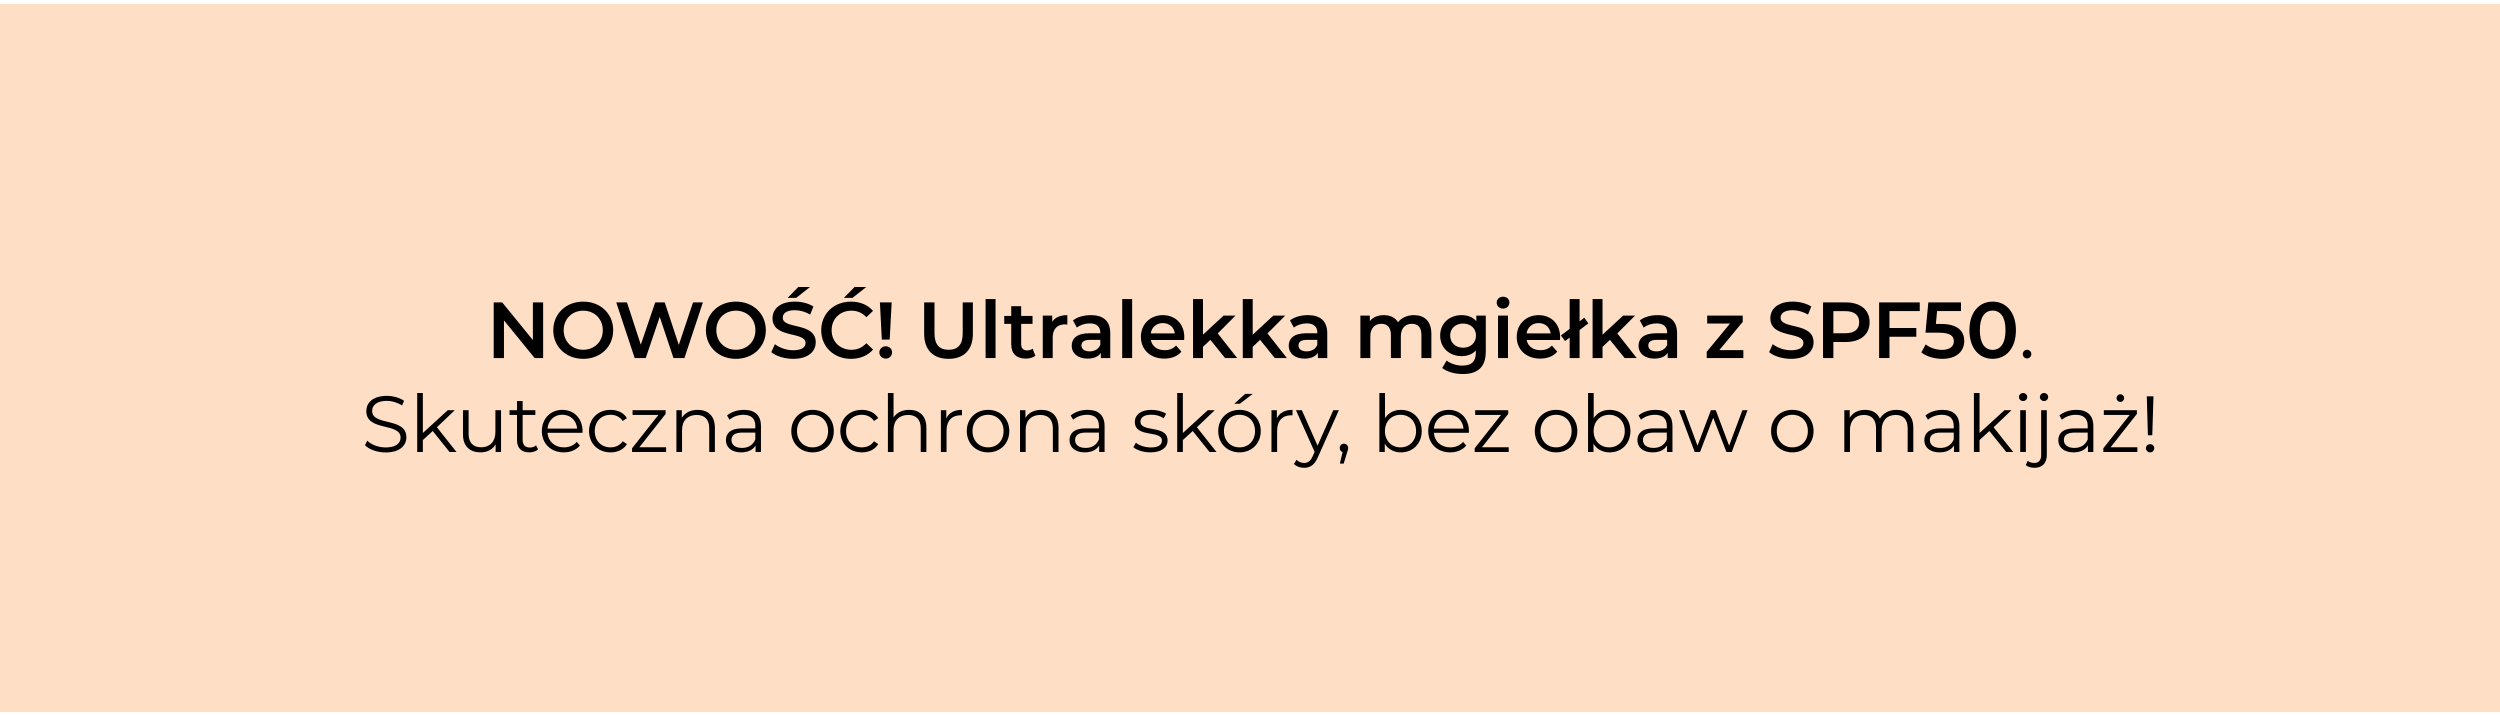 <svg width="346" height="99" viewBox="0 0 346 99" fill="none" xmlns="http://www.w3.org/2000/svg">
<path d="M0 0.554H346V98.554H0V0.554Z" fill="#FEDEC5"/>
<path d="M73.751 41.854H75.17V49.554H73.993L69.747 44.34V49.554H68.328V41.854H69.505L73.751 47.068V41.854Z" fill="black"/>
<path d="M80.72 49.664C78.333 49.664 76.573 47.981 76.573 45.704C76.573 43.427 78.333 41.744 80.72 41.744C83.107 41.744 84.867 43.416 84.867 45.704C84.867 47.992 83.107 49.664 80.72 49.664ZM80.72 48.41C82.271 48.41 83.426 47.277 83.426 45.704C83.426 44.131 82.271 42.998 80.72 42.998C79.169 42.998 78.014 44.131 78.014 45.704C78.014 47.277 79.169 48.41 80.72 48.41Z" fill="black"/>
<path d="M95.915 41.854H97.279L94.727 49.554H93.209L91.306 43.856L89.37 49.554H87.841L85.289 41.854H86.774L88.688 47.706L90.679 41.854H91.999L93.946 47.739L95.915 41.854Z" fill="black"/>
<path d="M101.845 49.664C99.458 49.664 97.698 47.981 97.698 45.704C97.698 43.427 99.458 41.744 101.845 41.744C104.232 41.744 105.992 43.416 105.992 45.704C105.992 47.992 104.232 49.664 101.845 49.664ZM101.845 48.41C103.396 48.41 104.551 47.277 104.551 45.704C104.551 44.131 103.396 42.998 101.845 42.998C100.294 42.998 99.139 44.131 99.139 45.704C99.139 47.277 100.294 48.41 101.845 48.41Z" fill="black"/>
<path d="M109.004 41.227L110.489 39.72H112.106L110.192 41.227H109.004ZM109.785 49.664C108.586 49.664 107.387 49.29 106.749 48.74L107.244 47.629C107.86 48.124 108.839 48.476 109.785 48.476C110.984 48.476 111.49 48.047 111.49 47.475C111.49 45.814 106.914 46.903 106.914 44.043C106.914 42.8 107.904 41.744 110.016 41.744C110.94 41.744 111.908 41.986 112.579 42.426L112.128 43.537C111.435 43.13 110.676 42.932 110.005 42.932C108.817 42.932 108.333 43.394 108.333 43.977C108.333 45.616 112.898 44.549 112.898 47.376C112.898 48.608 111.897 49.664 109.785 49.664Z" fill="black"/>
<path d="M116.791 41.227L118.276 39.72H119.893L117.979 41.227H116.791ZM117.77 49.664C115.416 49.664 113.656 48.003 113.656 45.704C113.656 43.405 115.416 41.744 117.781 41.744C119.035 41.744 120.113 42.195 120.828 43.031L119.904 43.9C119.343 43.295 118.65 42.998 117.847 42.998C116.252 42.998 115.097 44.12 115.097 45.704C115.097 47.288 116.252 48.41 117.847 48.41C118.65 48.41 119.343 48.113 119.904 47.497L120.828 48.377C120.113 49.213 119.035 49.664 117.77 49.664Z" fill="black"/>
<path d="M122.044 47.002L121.78 41.854H123.408L123.133 47.002H122.044ZM122.594 49.631C122.077 49.631 121.703 49.246 121.703 48.773C121.703 48.3 122.077 47.926 122.594 47.926C123.1 47.926 123.463 48.3 123.463 48.773C123.463 49.246 123.1 49.631 122.594 49.631Z" fill="black"/>
<path d="M131.28 49.664C129.168 49.664 127.903 48.443 127.903 46.199V41.854H129.333V46.144C129.333 47.728 130.048 48.41 131.291 48.41C132.534 48.41 133.238 47.728 133.238 46.144V41.854H134.646V46.199C134.646 48.443 133.381 49.664 131.28 49.664Z" fill="black"/>
<path d="M136.407 49.554V41.392H137.782V49.554H136.407Z" fill="black"/>
<path d="M142.913 48.256L143.298 49.235C142.968 49.499 142.473 49.631 141.978 49.631C140.691 49.631 139.954 48.949 139.954 47.651V44.824H138.986V43.724H139.954V42.382H141.329V43.724H142.902V44.824H141.329V47.618C141.329 48.19 141.615 48.498 142.143 48.498C142.429 48.498 142.704 48.421 142.913 48.256Z" fill="black"/>
<path d="M145.628 44.538C146.024 43.922 146.739 43.614 147.718 43.614V44.923C147.597 44.901 147.498 44.89 147.399 44.89C146.354 44.89 145.694 45.506 145.694 46.705V49.554H144.319V43.68H145.628V44.538Z" fill="black"/>
<path d="M150.986 43.614C152.68 43.614 153.659 44.417 153.659 46.111V49.554H152.361V48.839C152.031 49.345 151.393 49.631 150.513 49.631C149.171 49.631 148.324 48.894 148.324 47.871C148.324 46.892 148.984 46.122 150.766 46.122H152.284V46.034C152.284 45.231 151.8 44.758 150.821 44.758C150.161 44.758 149.479 44.978 149.039 45.341L148.5 44.34C149.127 43.856 150.04 43.614 150.986 43.614ZM150.799 48.63C151.47 48.63 152.053 48.322 152.284 47.717V47.035H150.865C149.93 47.035 149.677 47.387 149.677 47.816C149.677 48.311 150.095 48.63 150.799 48.63Z" fill="black"/>
<path d="M155.314 49.554V41.392H156.689V49.554H155.314Z" fill="black"/>
<path d="M163.905 46.65C163.905 46.76 163.894 46.925 163.883 47.057H159.274C159.439 47.915 160.154 48.465 161.177 48.465C161.837 48.465 162.354 48.256 162.772 47.827L163.509 48.674C162.981 49.301 162.156 49.631 161.144 49.631C159.175 49.631 157.899 48.366 157.899 46.617C157.899 44.868 159.186 43.614 160.935 43.614C162.651 43.614 163.905 44.813 163.905 46.65ZM160.935 44.714C160.044 44.714 159.395 45.286 159.263 46.144H162.596C162.486 45.297 161.837 44.714 160.935 44.714Z" fill="black"/>
<path d="M169.549 49.554L167.514 47.035L166.491 48.003V49.554H165.116V41.392H166.491V46.32L169.34 43.68H170.99L168.537 46.144L171.221 49.554H169.549Z" fill="black"/>
<path d="M176.432 49.554L174.397 47.035L173.374 48.003V49.554H171.999V41.392H173.374V46.32L176.223 43.68H177.873L175.42 46.144L178.104 49.554H176.432Z" fill="black"/>
<path d="M181.019 43.614C182.713 43.614 183.692 44.417 183.692 46.111V49.554H182.394V48.839C182.064 49.345 181.426 49.631 180.546 49.631C179.204 49.631 178.357 48.894 178.357 47.871C178.357 46.892 179.017 46.122 180.799 46.122H182.317V46.034C182.317 45.231 181.833 44.758 180.854 44.758C180.194 44.758 179.512 44.978 179.072 45.341L178.533 44.34C179.16 43.856 180.073 43.614 181.019 43.614ZM180.832 48.63C181.503 48.63 182.086 48.322 182.317 47.717V47.035H180.898C179.963 47.035 179.71 47.387 179.71 47.816C179.71 48.311 180.128 48.63 180.832 48.63Z" fill="black"/>
<path d="M195.691 43.614C197.11 43.614 198.1 44.417 198.1 46.188V49.554H196.725V46.364C196.725 45.319 196.241 44.813 195.405 44.813C194.503 44.813 193.876 45.407 193.876 46.573V49.554H192.501V46.364C192.501 45.319 192.017 44.813 191.181 44.813C190.268 44.813 189.652 45.407 189.652 46.573V49.554H188.277V43.68H189.586V44.428C190.026 43.9 190.708 43.614 191.511 43.614C192.369 43.614 193.084 43.933 193.491 44.593C193.964 43.988 194.756 43.614 195.691 43.614Z" fill="black"/>
<path d="M204.322 43.68H205.631V48.663C205.631 50.797 204.52 51.765 202.463 51.765C201.363 51.765 200.274 51.479 199.603 50.929L200.219 49.895C200.736 50.324 201.572 50.599 202.386 50.599C203.684 50.599 204.256 50.005 204.256 48.817V48.509C203.772 49.037 203.079 49.29 202.287 49.29C200.604 49.29 199.317 48.146 199.317 46.441C199.317 44.736 200.604 43.614 202.287 43.614C203.112 43.614 203.838 43.878 204.322 44.461V43.68ZM202.496 48.124C203.53 48.124 204.278 47.442 204.278 46.441C204.278 45.451 203.53 44.78 202.496 44.78C201.451 44.78 200.703 45.451 200.703 46.441C200.703 47.442 201.451 48.124 202.496 48.124Z" fill="black"/>
<path d="M208.021 42.712C207.515 42.712 207.141 42.349 207.141 41.887C207.141 41.425 207.515 41.062 208.021 41.062C208.527 41.062 208.901 41.403 208.901 41.854C208.901 42.338 208.538 42.712 208.021 42.712ZM207.328 49.554V43.68H208.703V49.554H207.328Z" fill="black"/>
<path d="M215.92 46.65C215.92 46.76 215.909 46.925 215.898 47.057H211.289C211.454 47.915 212.169 48.465 213.192 48.465C213.852 48.465 214.369 48.256 214.787 47.827L215.524 48.674C214.996 49.301 214.171 49.631 213.159 49.631C211.19 49.631 209.914 48.366 209.914 46.617C209.914 44.868 211.201 43.614 212.95 43.614C214.666 43.614 215.92 44.813 215.92 46.65ZM212.95 44.714C212.059 44.714 211.41 45.286 211.278 46.144H214.611C214.501 45.297 213.852 44.714 212.95 44.714Z" fill="black"/>
<path d="M219.826 44.758L218.616 45.671V49.554H217.241V46.716L216.603 47.2L216.031 46.43L217.241 45.517V41.392H218.616V44.472L219.265 43.977L219.826 44.758Z" fill="black"/>
<path d="M224.848 49.554L222.813 47.035L221.79 48.003V49.554H220.415V41.392H221.79V46.32L224.639 43.68H226.289L223.836 46.144L226.52 49.554H224.848Z" fill="black"/>
<path d="M229.435 43.614C231.129 43.614 232.108 44.417 232.108 46.111V49.554H230.81V48.839C230.48 49.345 229.842 49.631 228.962 49.631C227.62 49.631 226.773 48.894 226.773 47.871C226.773 46.892 227.433 46.122 229.215 46.122H230.733V46.034C230.733 45.231 230.249 44.758 229.27 44.758C228.61 44.758 227.928 44.978 227.488 45.341L226.949 44.34C227.576 43.856 228.489 43.614 229.435 43.614ZM229.248 48.63C229.919 48.63 230.502 48.322 230.733 47.717V47.035H229.314C228.379 47.035 228.126 47.387 228.126 47.816C228.126 48.311 228.544 48.63 229.248 48.63Z" fill="black"/>
<path d="M237.958 48.454H241.28V49.554H236.209V48.685L239.432 44.78H236.275V43.68H241.192V44.549L237.958 48.454Z" fill="black"/>
<path d="M247.886 49.664C246.687 49.664 245.488 49.29 244.85 48.74L245.345 47.629C245.961 48.124 246.94 48.476 247.886 48.476C249.085 48.476 249.591 48.047 249.591 47.475C249.591 45.814 245.015 46.903 245.015 44.043C245.015 42.8 246.005 41.744 248.117 41.744C249.041 41.744 250.009 41.986 250.68 42.426L250.229 43.537C249.536 43.13 248.777 42.932 248.106 42.932C246.918 42.932 246.434 43.394 246.434 43.977C246.434 45.616 250.999 44.549 250.999 47.376C250.999 48.608 249.998 49.664 247.886 49.664Z" fill="black"/>
<path d="M255.475 41.854C257.499 41.854 258.753 42.888 258.753 44.593C258.753 46.287 257.499 47.332 255.475 47.332H253.737V49.554H252.307V41.854H255.475ZM255.409 46.122C256.663 46.122 257.312 45.561 257.312 44.593C257.312 43.625 256.663 43.064 255.409 43.064H253.737V46.122H255.409Z" fill="black"/>
<path d="M265.692 43.053H261.501V45.396H265.219V46.606H261.501V49.554H260.071V41.854H265.692V43.053Z" fill="black"/>
<path d="M268.663 44.835C270.94 44.835 271.853 45.825 271.853 47.189C271.853 48.542 270.874 49.664 268.806 49.664C267.717 49.664 266.617 49.334 265.913 48.773L266.518 47.662C267.079 48.124 267.915 48.421 268.784 48.421C269.807 48.421 270.412 47.97 270.412 47.244C270.412 46.507 269.939 46.045 268.344 46.045H266.485L266.881 41.854H271.402V43.053H268.091L267.926 44.835H268.663Z" fill="black"/>
<path d="M275.78 49.664C273.954 49.664 272.568 48.234 272.568 45.704C272.568 43.174 273.954 41.744 275.78 41.744C277.617 41.744 279.003 43.174 279.003 45.704C279.003 48.234 277.617 49.664 275.78 49.664ZM275.78 48.421C276.836 48.421 277.562 47.563 277.562 45.704C277.562 43.845 276.836 42.987 275.78 42.987C274.735 42.987 274.009 43.845 274.009 45.704C274.009 47.563 274.735 48.421 275.78 48.421Z" fill="black"/>
<path d="M280.541 49.609C280.222 49.609 279.958 49.345 279.958 49.004C279.958 48.663 280.222 48.41 280.541 48.41C280.86 48.41 281.135 48.663 281.135 49.004C281.135 49.345 280.86 49.609 280.541 49.609Z" fill="black"/>
<path d="M53.371 62.62C52.217 62.62 51.084 62.213 50.511 61.619L50.831 60.992C51.38 61.531 52.359 61.927 53.371 61.927C54.812 61.927 55.44 61.322 55.44 60.563C55.44 58.451 50.699 59.749 50.699 56.9C50.699 55.767 51.578 54.788 53.536 54.788C54.406 54.788 55.307 55.041 55.923 55.47L55.648 56.119C54.989 55.69 54.218 55.481 53.536 55.481C52.129 55.481 51.502 56.108 51.502 56.878C51.502 58.99 56.242 57.714 56.242 60.519C56.242 61.652 55.34 62.62 53.371 62.62Z" fill="black"/>
<path d="M62.218 62.554L59.886 59.65L58.522 60.904V62.554H57.741V54.392H58.522V59.925L61.976 56.768H62.944L60.469 59.133L63.175 62.554H62.218Z" fill="black"/>
<path d="M68.563 56.768H69.344V62.554H68.596V61.498C68.189 62.202 67.441 62.609 66.517 62.609C65.043 62.609 64.075 61.784 64.075 60.123V56.768H64.856V60.046C64.856 61.278 65.494 61.905 66.594 61.905C67.804 61.905 68.563 61.124 68.563 59.804V56.768Z" fill="black"/>
<path d="M74.193 61.641L74.468 62.202C74.16 62.477 73.698 62.609 73.247 62.609C72.158 62.609 71.553 61.993 71.553 60.926V57.428H70.519V56.768H71.553V55.503H72.334V56.768H74.094V57.428H72.334V60.882C72.334 61.564 72.686 61.938 73.335 61.938C73.654 61.938 73.973 61.839 74.193 61.641Z" fill="black"/>
<path d="M80.625 59.661C80.625 59.727 80.614 59.815 80.614 59.903H75.774C75.862 61.113 76.786 61.916 78.051 61.916C78.755 61.916 79.382 61.663 79.822 61.157L80.262 61.663C79.745 62.279 78.942 62.609 78.029 62.609C76.225 62.609 74.993 61.377 74.993 59.661C74.993 57.945 76.192 56.724 77.82 56.724C79.448 56.724 80.625 57.923 80.625 59.661ZM77.82 57.395C76.698 57.395 75.873 58.187 75.774 59.32H79.877C79.778 58.187 78.953 57.395 77.82 57.395Z" fill="black"/>
<path d="M84.503 62.609C82.776 62.609 81.522 61.388 81.522 59.661C81.522 57.934 82.776 56.724 84.503 56.724C85.482 56.724 86.307 57.109 86.769 57.868L86.186 58.264C85.79 57.681 85.174 57.406 84.503 57.406C83.238 57.406 82.314 58.308 82.314 59.661C82.314 61.025 83.238 61.916 84.503 61.916C85.174 61.916 85.79 61.652 86.186 61.069L86.769 61.465C86.307 62.213 85.482 62.609 84.503 62.609Z" fill="black"/>
<path d="M88.481 61.905H92.188V62.554H87.48V62.037L91.121 57.428H87.546V56.768H92.122V57.285L88.481 61.905Z" fill="black"/>
<path d="M96.563 56.724C97.971 56.724 98.939 57.538 98.939 59.199V62.554H98.158V59.276C98.158 58.055 97.52 57.428 96.42 57.428C95.177 57.428 94.396 58.198 94.396 59.518V62.554H93.615V56.768H94.363V57.835C94.781 57.131 95.562 56.724 96.563 56.724Z" fill="black"/>
<path d="M102.974 56.724C104.47 56.724 105.317 57.472 105.317 58.968V62.554H104.569V61.652C104.217 62.246 103.535 62.609 102.578 62.609C101.269 62.609 100.466 61.927 100.466 60.926C100.466 60.035 101.038 59.287 102.699 59.287H104.536V58.935C104.536 57.945 103.975 57.406 102.897 57.406C102.149 57.406 101.445 57.67 100.972 58.088L100.62 57.505C101.203 57.01 102.061 56.724 102.974 56.724ZM102.699 61.993C103.579 61.993 104.228 61.575 104.536 60.816V59.87H102.721C101.599 59.87 101.236 60.31 101.236 60.904C101.236 61.575 101.775 61.993 102.699 61.993Z" fill="black"/>
<path d="M112.462 62.609C110.768 62.609 109.514 61.377 109.514 59.661C109.514 57.945 110.768 56.724 112.462 56.724C114.156 56.724 115.399 57.945 115.399 59.661C115.399 61.377 114.156 62.609 112.462 62.609ZM112.462 61.916C113.694 61.916 114.607 61.014 114.607 59.661C114.607 58.308 113.694 57.406 112.462 57.406C111.23 57.406 110.306 58.308 110.306 59.661C110.306 61.014 111.23 61.916 112.462 61.916Z" fill="black"/>
<path d="M119.281 62.609C117.554 62.609 116.3 61.388 116.3 59.661C116.3 57.934 117.554 56.724 119.281 56.724C120.26 56.724 121.085 57.109 121.547 57.868L120.964 58.264C120.568 57.681 119.952 57.406 119.281 57.406C118.016 57.406 117.092 58.308 117.092 59.661C117.092 61.025 118.016 61.916 119.281 61.916C119.952 61.916 120.568 61.652 120.964 61.069L121.547 61.465C121.085 62.213 120.26 62.609 119.281 62.609Z" fill="black"/>
<path d="M125.834 56.724C127.242 56.724 128.21 57.538 128.21 59.199V62.554H127.429V59.276C127.429 58.055 126.791 57.428 125.691 57.428C124.448 57.428 123.667 58.198 123.667 59.518V62.554H122.886V54.392H123.667V57.78C124.096 57.109 124.855 56.724 125.834 56.724Z" fill="black"/>
<path d="M130.968 57.901C131.331 57.131 132.068 56.724 133.135 56.724V57.483C133.069 57.483 133.003 57.472 132.948 57.472C131.738 57.472 131.001 58.242 131.001 59.606V62.554H130.22V56.768H130.968V57.901Z" fill="black"/>
<path d="M136.75 62.609C135.056 62.609 133.802 61.377 133.802 59.661C133.802 57.945 135.056 56.724 136.75 56.724C138.444 56.724 139.687 57.945 139.687 59.661C139.687 61.377 138.444 62.609 136.75 62.609ZM136.75 61.916C137.982 61.916 138.895 61.014 138.895 59.661C138.895 58.308 137.982 57.406 136.75 57.406C135.518 57.406 134.594 58.308 134.594 59.661C134.594 61.014 135.518 61.916 136.75 61.916Z" fill="black"/>
<path d="M144.12 56.724C145.528 56.724 146.496 57.538 146.496 59.199V62.554H145.715V59.276C145.715 58.055 145.077 57.428 143.977 57.428C142.734 57.428 141.953 58.198 141.953 59.518V62.554H141.172V56.768H141.92V57.835C142.338 57.131 143.119 56.724 144.12 56.724Z" fill="black"/>
<path d="M150.53 56.724C152.026 56.724 152.873 57.472 152.873 58.968V62.554H152.125V61.652C151.773 62.246 151.091 62.609 150.134 62.609C148.825 62.609 148.022 61.927 148.022 60.926C148.022 60.035 148.594 59.287 150.255 59.287H152.092V58.935C152.092 57.945 151.531 57.406 150.453 57.406C149.705 57.406 149.001 57.67 148.528 58.088L148.176 57.505C148.759 57.01 149.617 56.724 150.53 56.724ZM150.255 61.993C151.135 61.993 151.784 61.575 152.092 60.816V59.87H150.277C149.155 59.87 148.792 60.31 148.792 60.904C148.792 61.575 149.331 61.993 150.255 61.993Z" fill="black"/>
<path d="M159.204 62.609C158.247 62.609 157.323 62.301 156.85 61.894L157.202 61.278C157.664 61.641 158.445 61.927 159.259 61.927C160.359 61.927 160.81 61.553 160.81 60.981C160.81 59.474 157.059 60.662 157.059 58.374C157.059 57.428 157.873 56.724 159.347 56.724C160.095 56.724 160.909 56.933 161.393 57.263L161.052 57.89C160.546 57.538 159.941 57.395 159.347 57.395C158.302 57.395 157.84 57.802 157.84 58.352C157.84 59.914 161.591 58.737 161.591 60.959C161.591 61.96 160.711 62.609 159.204 62.609Z" fill="black"/>
<path d="M167.402 62.554L165.07 59.65L163.706 60.904V62.554H162.925V54.392H163.706V59.925L167.16 56.768H168.128L165.653 59.133L168.359 62.554H167.402Z" fill="black"/>
<path d="M170.824 55.877L172.331 54.513H173.376L171.594 55.877H170.824ZM171.55 62.609C169.856 62.609 168.602 61.377 168.602 59.661C168.602 57.945 169.856 56.724 171.55 56.724C173.244 56.724 174.487 57.945 174.487 59.661C174.487 61.377 173.244 62.609 171.55 62.609ZM171.55 61.916C172.782 61.916 173.695 61.014 173.695 59.661C173.695 58.308 172.782 57.406 171.55 57.406C170.318 57.406 169.394 58.308 169.394 59.661C169.394 61.014 170.318 61.916 171.55 61.916Z" fill="black"/>
<path d="M176.72 57.901C177.083 57.131 177.82 56.724 178.887 56.724V57.483C178.821 57.483 178.755 57.472 178.7 57.472C177.49 57.472 176.753 58.242 176.753 59.606V62.554H175.972V56.768H176.72V57.901Z" fill="black"/>
<path d="M184.53 56.768H185.3L182.407 63.247C181.923 64.38 181.307 64.743 180.482 64.743C179.943 64.743 179.426 64.567 179.074 64.215L179.437 63.632C179.723 63.918 180.075 64.072 180.493 64.072C181.01 64.072 181.362 63.83 181.692 63.104L181.945 62.543L179.36 56.768H180.174L182.352 61.685L184.53 56.768Z" fill="black"/>
<path d="M186.002 61.41C186.343 61.41 186.585 61.674 186.585 62.004C186.585 62.191 186.541 62.334 186.431 62.642L185.969 64.16H185.441L185.815 62.565C185.584 62.499 185.419 62.29 185.419 62.004C185.419 61.663 185.672 61.41 186.002 61.41Z" fill="black"/>
<path d="M193.885 56.724C195.535 56.724 196.767 57.912 196.767 59.661C196.767 61.41 195.535 62.609 193.885 62.609C192.928 62.609 192.125 62.191 191.652 61.41V62.554H190.904V54.392H191.685V57.868C192.169 57.12 192.961 56.724 193.885 56.724ZM193.83 61.916C195.051 61.916 195.986 61.014 195.986 59.661C195.986 58.308 195.051 57.406 193.83 57.406C192.598 57.406 191.674 58.308 191.674 59.661C191.674 61.014 192.598 61.916 193.83 61.916Z" fill="black"/>
<path d="M203.298 59.661C203.298 59.727 203.287 59.815 203.287 59.903H198.447C198.535 61.113 199.459 61.916 200.724 61.916C201.428 61.916 202.055 61.663 202.495 61.157L202.935 61.663C202.418 62.279 201.615 62.609 200.702 62.609C198.898 62.609 197.666 61.377 197.666 59.661C197.666 57.945 198.865 56.724 200.493 56.724C202.121 56.724 203.298 57.923 203.298 59.661ZM200.493 57.395C199.371 57.395 198.546 58.187 198.447 59.32H202.55C202.451 58.187 201.626 57.395 200.493 57.395Z" fill="black"/>
<path d="M205.098 61.905H208.805V62.554H204.097V62.037L207.738 57.428H204.163V56.768H208.739V57.285L205.098 61.905Z" fill="black"/>
<path d="M215.366 62.609C213.672 62.609 212.418 61.377 212.418 59.661C212.418 57.945 213.672 56.724 215.366 56.724C217.06 56.724 218.303 57.945 218.303 59.661C218.303 61.377 217.06 62.609 215.366 62.609ZM215.366 61.916C216.598 61.916 217.511 61.014 217.511 59.661C217.511 58.308 216.598 57.406 215.366 57.406C214.134 57.406 213.21 58.308 213.21 59.661C213.21 61.014 214.134 61.916 215.366 61.916Z" fill="black"/>
<path d="M222.768 56.724C224.418 56.724 225.65 57.912 225.65 59.661C225.65 61.41 224.418 62.609 222.768 62.609C221.811 62.609 221.008 62.191 220.535 61.41V62.554H219.787V54.392H220.568V57.868C221.052 57.12 221.844 56.724 222.768 56.724ZM222.713 61.916C223.934 61.916 224.869 61.014 224.869 59.661C224.869 58.308 223.934 57.406 222.713 57.406C221.481 57.406 220.557 58.308 220.557 59.661C220.557 61.014 221.481 61.916 222.713 61.916Z" fill="black"/>
<path d="M229.124 56.724C230.62 56.724 231.467 57.472 231.467 58.968V62.554H230.719V61.652C230.367 62.246 229.685 62.609 228.728 62.609C227.419 62.609 226.616 61.927 226.616 60.926C226.616 60.035 227.188 59.287 228.849 59.287H230.686V58.935C230.686 57.945 230.125 57.406 229.047 57.406C228.299 57.406 227.595 57.67 227.122 58.088L226.77 57.505C227.353 57.01 228.211 56.724 229.124 56.724ZM228.849 61.993C229.729 61.993 230.378 61.575 230.686 60.816V59.87H228.871C227.749 59.87 227.386 60.31 227.386 60.904C227.386 61.575 227.925 61.993 228.849 61.993Z" fill="black"/>
<path d="M241.148 56.768H241.863L239.674 62.554H238.937L237.111 57.813L235.285 62.554H234.548L232.37 56.768H233.118L234.933 61.685L236.792 56.768H237.463L239.311 61.685L241.148 56.768Z" fill="black"/>
<path d="M248.063 62.609C246.369 62.609 245.115 61.377 245.115 59.661C245.115 57.945 246.369 56.724 248.063 56.724C249.757 56.724 251 57.945 251 59.661C251 61.377 249.757 62.609 248.063 62.609ZM248.063 61.916C249.295 61.916 250.208 61.014 250.208 59.661C250.208 58.308 249.295 57.406 248.063 57.406C246.831 57.406 245.907 58.308 245.907 59.661C245.907 61.014 246.831 61.916 248.063 61.916Z" fill="black"/>
<path d="M262.469 56.724C263.877 56.724 264.801 57.538 264.801 59.199V62.554H264.02V59.276C264.02 58.055 263.404 57.428 262.359 57.428C261.171 57.428 260.423 58.198 260.423 59.518V62.554H259.642V59.276C259.642 58.055 259.026 57.428 257.97 57.428C256.793 57.428 256.034 58.198 256.034 59.518V62.554H255.253V56.768H256.001V57.824C256.408 57.131 257.156 56.724 258.124 56.724C259.081 56.724 259.829 57.131 260.181 57.945C260.599 57.197 261.424 56.724 262.469 56.724Z" fill="black"/>
<path d="M268.833 56.724C270.329 56.724 271.176 57.472 271.176 58.968V62.554H270.428V61.652C270.076 62.246 269.394 62.609 268.437 62.609C267.128 62.609 266.325 61.927 266.325 60.926C266.325 60.035 266.897 59.287 268.558 59.287H270.395V58.935C270.395 57.945 269.834 57.406 268.756 57.406C268.008 57.406 267.304 57.67 266.831 58.088L266.479 57.505C267.062 57.01 267.92 56.724 268.833 56.724ZM268.558 61.993C269.438 61.993 270.087 61.575 270.395 60.816V59.87H268.58C267.458 59.87 267.095 60.31 267.095 60.904C267.095 61.575 267.634 61.993 268.558 61.993Z" fill="black"/>
<path d="M277.665 62.554L275.333 59.65L273.969 60.904V62.554H273.188V54.392H273.969V59.925L277.423 56.768H278.391L275.916 59.133L278.622 62.554H277.665Z" fill="black"/>
<path d="M279.994 55.503C279.675 55.503 279.422 55.25 279.422 54.942C279.422 54.645 279.675 54.392 279.994 54.392C280.313 54.392 280.566 54.634 280.566 54.931C280.566 55.25 280.324 55.503 279.994 55.503ZM279.598 62.554V56.768H280.379V62.554H279.598Z" fill="black"/>
<path d="M282.893 55.503C282.574 55.503 282.321 55.25 282.321 54.942C282.321 54.645 282.574 54.392 282.893 54.392C283.212 54.392 283.465 54.634 283.465 54.931C283.465 55.25 283.223 55.503 282.893 55.503ZM281.584 64.743C281.122 64.743 280.649 64.622 280.363 64.369L280.638 63.775C280.869 63.973 281.177 64.072 281.54 64.072C282.156 64.072 282.497 63.698 282.497 62.983V56.768H283.278V62.983C283.278 64.05 282.684 64.743 281.584 64.743Z" fill="black"/>
<path d="M287.375 56.724C288.871 56.724 289.718 57.472 289.718 58.968V62.554H288.97V61.652C288.618 62.246 287.936 62.609 286.979 62.609C285.67 62.609 284.867 61.927 284.867 60.926C284.867 60.035 285.439 59.287 287.1 59.287H288.937V58.935C288.937 57.945 288.376 57.406 287.298 57.406C286.55 57.406 285.846 57.67 285.373 58.088L285.021 57.505C285.604 57.01 286.462 56.724 287.375 56.724ZM287.1 61.993C287.98 61.993 288.629 61.575 288.937 60.816V59.87H287.122C286 59.87 285.637 60.31 285.637 60.904C285.637 61.575 286.176 61.993 287.1 61.993Z" fill="black"/>
<path d="M293.456 55.624C293.159 55.624 292.928 55.393 292.928 55.096C292.928 54.799 293.159 54.568 293.456 54.568C293.753 54.568 293.984 54.799 293.984 55.096C293.984 55.393 293.753 55.624 293.456 55.624ZM292.103 61.905H295.81V62.554H291.102V62.037L294.743 57.428H291.168V56.768H295.744V57.285L292.103 61.905Z" fill="black"/>
<path d="M297.27 60.244L297.116 54.854H298.04L297.875 60.244H297.27ZM297.578 62.609C297.248 62.609 296.995 62.345 296.995 62.037C296.995 61.718 297.248 61.476 297.578 61.476C297.908 61.476 298.15 61.718 298.15 62.037C298.15 62.345 297.908 62.609 297.578 62.609Z" fill="black"/>
</svg>
